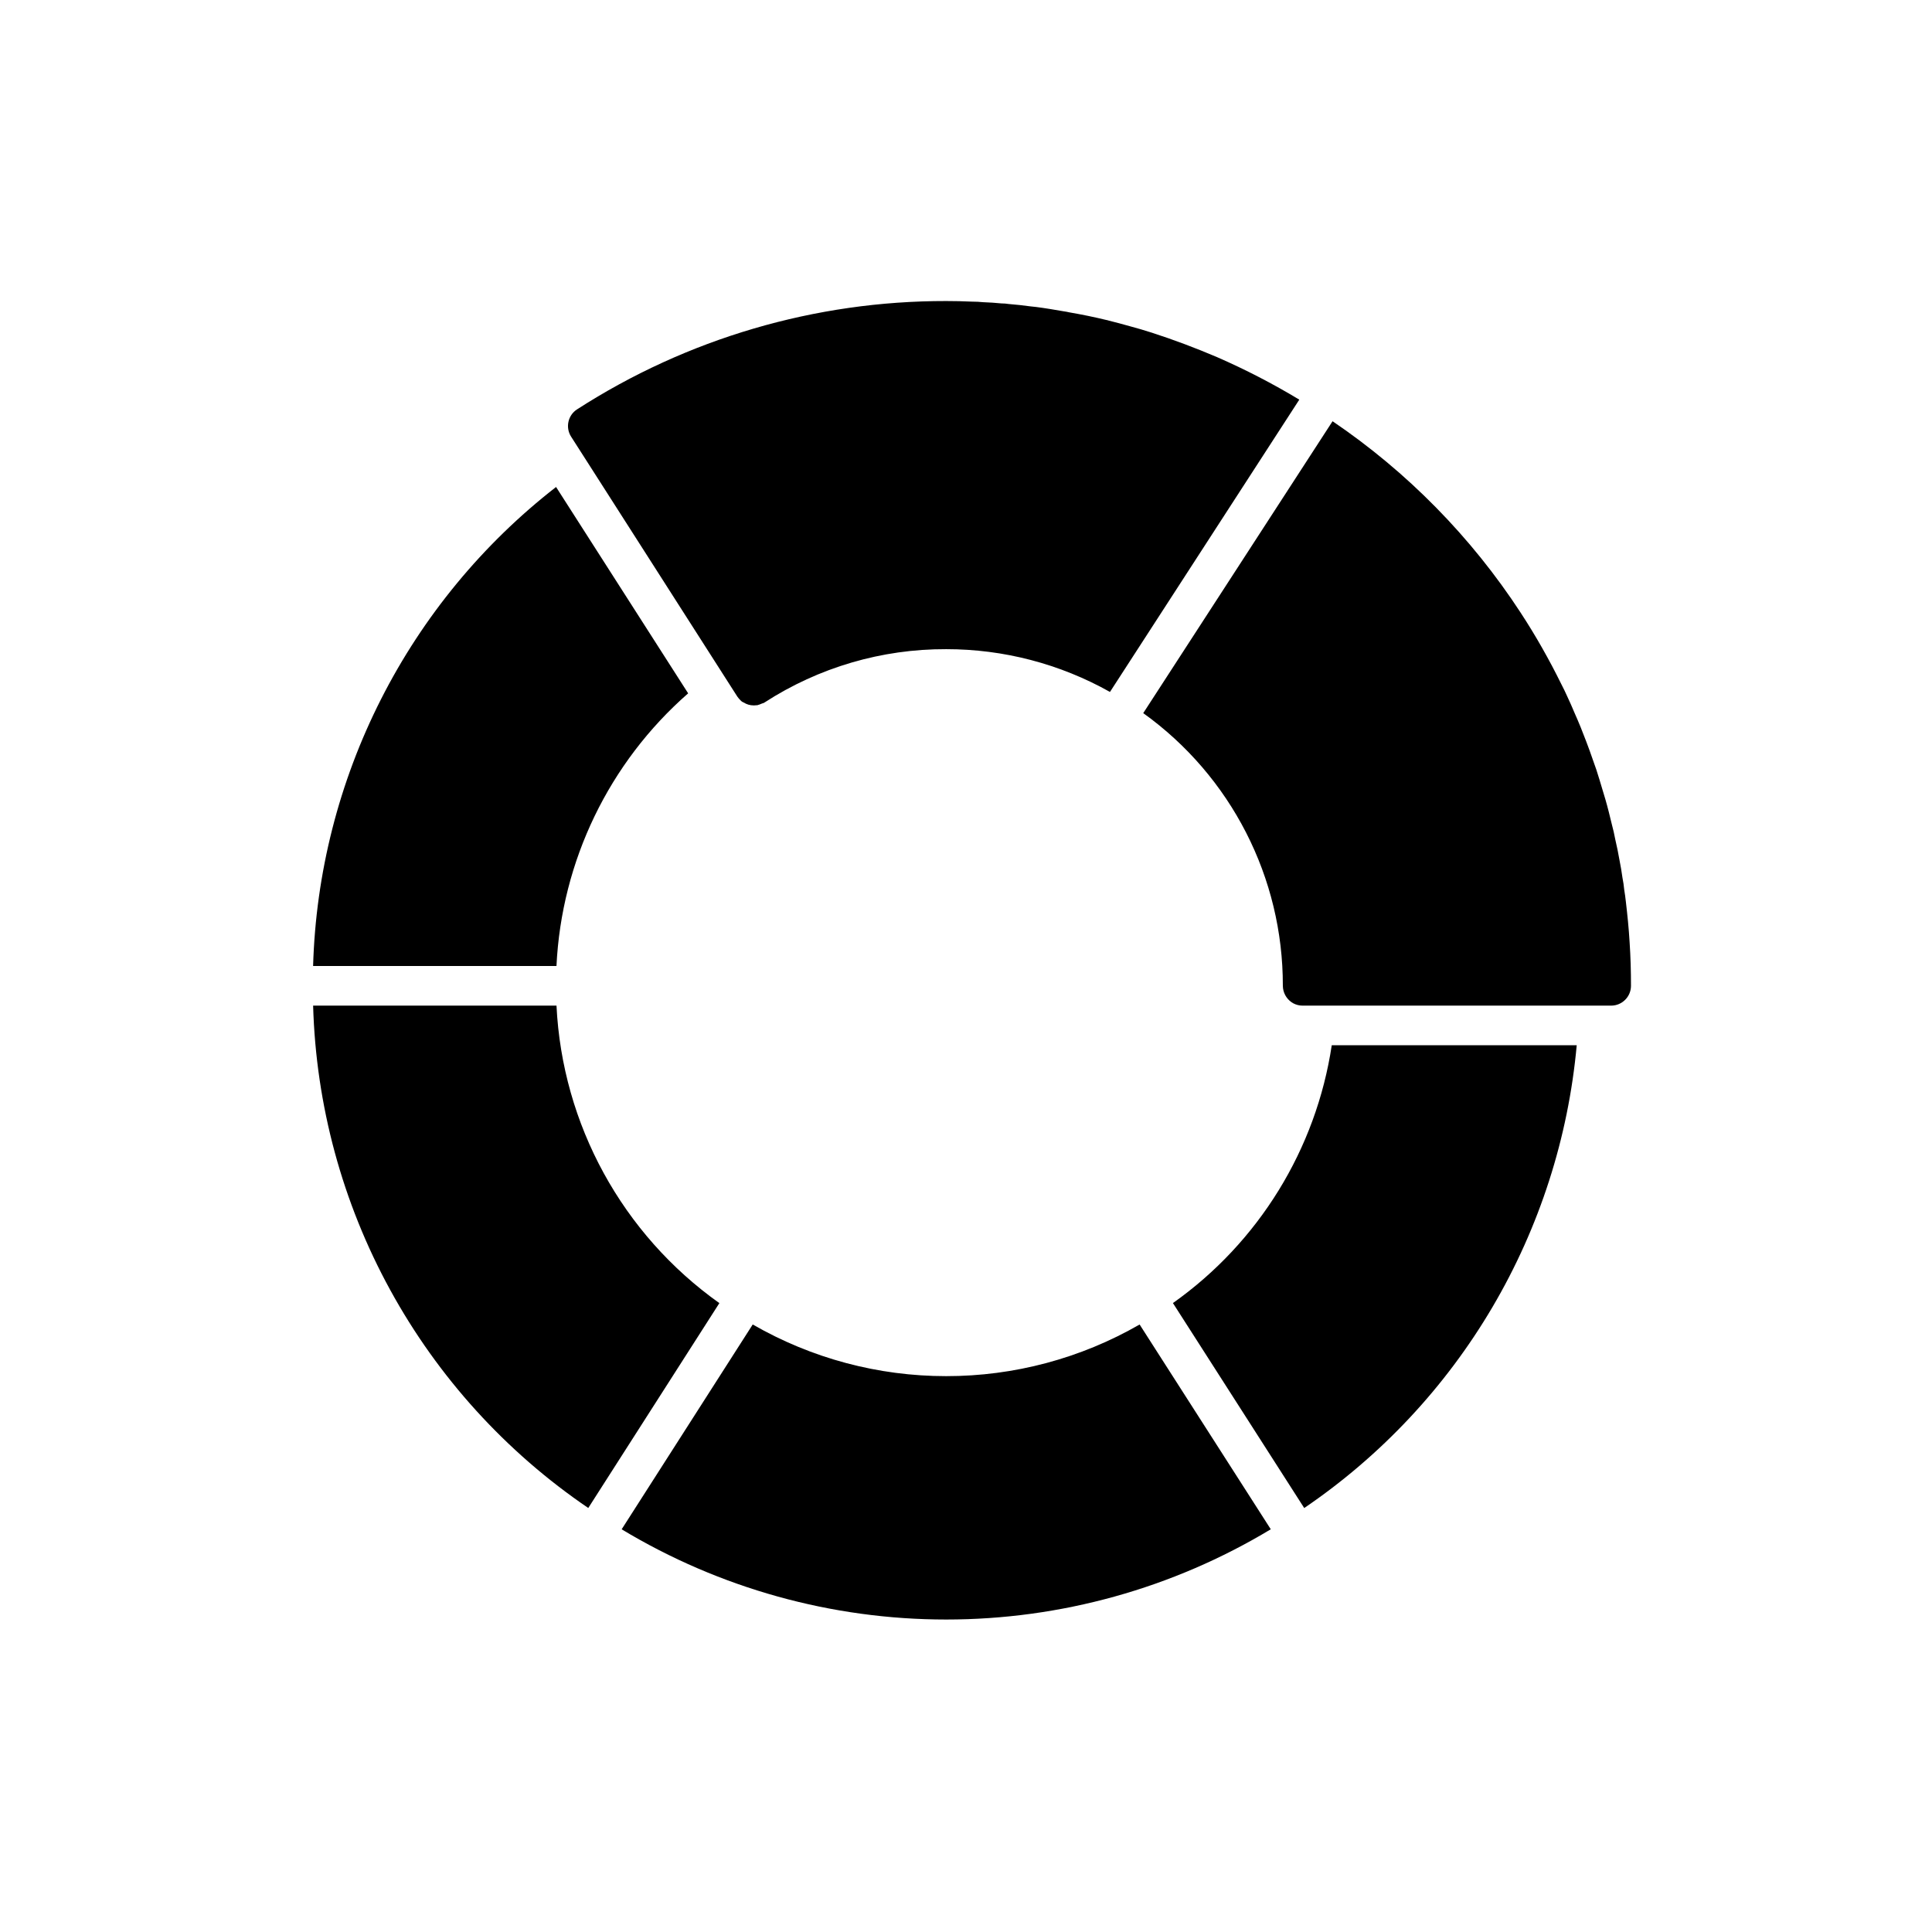 <?xml version="1.0" encoding="UTF-8"?>
<!-- Uploaded to: ICON Repo, www.iconrepo.com, Generator: ICON Repo Mixer Tools -->
<svg fill="#000000" width="800px" height="800px" version="1.1" viewBox="144 144 512 512" xmlns="http://www.w3.org/2000/svg">
 <path d="m334.64 489.34-34.742 54.293c-21.824-14.836-39.816-34.641-52.492-57.785-12.68-23.145-19.68-48.969-20.426-75.348h64.5-0.004c1.535 31.508 17.445 60.57 43.164 78.84zm-8.273-161.6-35.004-54.684c-19.426 15.105-35.27 34.32-46.402 56.266-11.133 21.949-17.277 46.082-17.988 70.684h64.496c1.336-27.832 13.934-53.918 34.898-72.266zm-26.449-60.879 39.465 61.715v0.004c0.254 0.355 0.531 0.688 0.84 0.996 0.215 0.25 0.484 0.445 0.789 0.578 0 0 0 0.051 0.051 0 0.797 0.52 1.727 0.793 2.676 0.785 0.23 0.008 0.461-0.008 0.684-0.051 0.105 0 0.156 0.051 0.262 0 0.359-0.09 0.711-0.215 1.051-0.367 0.316-0.156 0.629-0.156 0.891-0.367 14.332-9.277 31.055-14.184 48.125-14.117 15.199-0.012 30.148 3.891 43.402 11.336l50.172-77.461c-7.023-4.238-14.316-8.008-21.832-11.285-5.668-2.414-11.387-4.566-17.215-6.453-1.941-0.629-3.938-1.207-5.879-1.73-1.891-0.523-3.777-1.051-5.719-1.523-0.133-0.059-0.273-0.098-0.422-0.105-3.254-0.789-6.559-1.469-9.918-2.047-0.465-0.113-0.941-0.199-1.418-0.262-2.414-0.418-4.879-0.84-7.348-1.156-0.473-0.051-0.996-0.105-1.469-0.156-1.941-0.262-3.832-0.473-5.773-0.629h0.004c-0.66-0.105-1.328-0.16-1.996-0.16-1.574-0.156-3.098-0.262-4.672-0.316v0.004c-1.027-0.105-2.062-0.16-3.094-0.16-2.258-0.105-4.566-0.156-6.824-0.156-34.691-0.051-68.66 9.918-97.824 28.707-2.43 1.566-3.133 4.809-1.574 7.242zm94.832 241.83c-17.996 0.012-35.676-4.707-51.27-13.691l-34.734 54.281c25.961 15.645 55.699 23.91 86.012 23.91s60.051-8.273 86.012-23.918l-34.758-54.266c-15.59 8.98-33.27 13.699-51.262 13.684zm60.09-19.363 34.793 54.316c20.352-13.84 37.379-32.016 49.867-53.223 12.484-21.207 20.117-44.914 22.348-69.422h-64.918c-4.152 27.551-19.348 52.223-42.09 68.328zm121.02-95.672c-0.211-3.621-0.578-7.191-0.996-10.758-0.105-1.051-0.262-2.047-0.418-3.043h-0.004c-0.102-1.094-0.258-2.18-0.473-3.254-0.211-1.574-0.473-3.098-0.789-4.672-0.316-1.836-0.684-3.621-1.102-5.406-0.262-1.418-0.578-2.781-0.945-4.144-0.523-2.152-1.051-4.356-1.68-6.508-0.523-1.785-1.051-3.516-1.574-5.246-0.523-1.785-1.102-3.516-1.73-5.195-0.578-1.68-1.156-3.305-1.785-4.934-0.945-2.519-1.941-4.984-3.043-7.453-0.629-1.523-1.312-3.043-1.996-4.512-0.473-1.051-0.996-2.152-1.574-3.254-0.789-1.625-1.625-3.203-2.465-4.828-0.84-1.574-1.73-3.203-2.625-4.777-1.785-3.148-3.672-6.246-5.668-9.289h0.004c-13.09-20.055-30.039-37.305-49.855-50.75l-50.172 77.355c23.277 16.703 37.059 43.617 36.996 72.266 0.02 1.742 0.879 3.363 2.312 4.356l0.418 0.262c0.773 0.418 1.641 0.633 2.519 0.633h81.766c2.894-0.012 5.238-2.356 5.246-5.25 0-3.883-0.105-7.715-0.367-11.598z"/>
</svg>